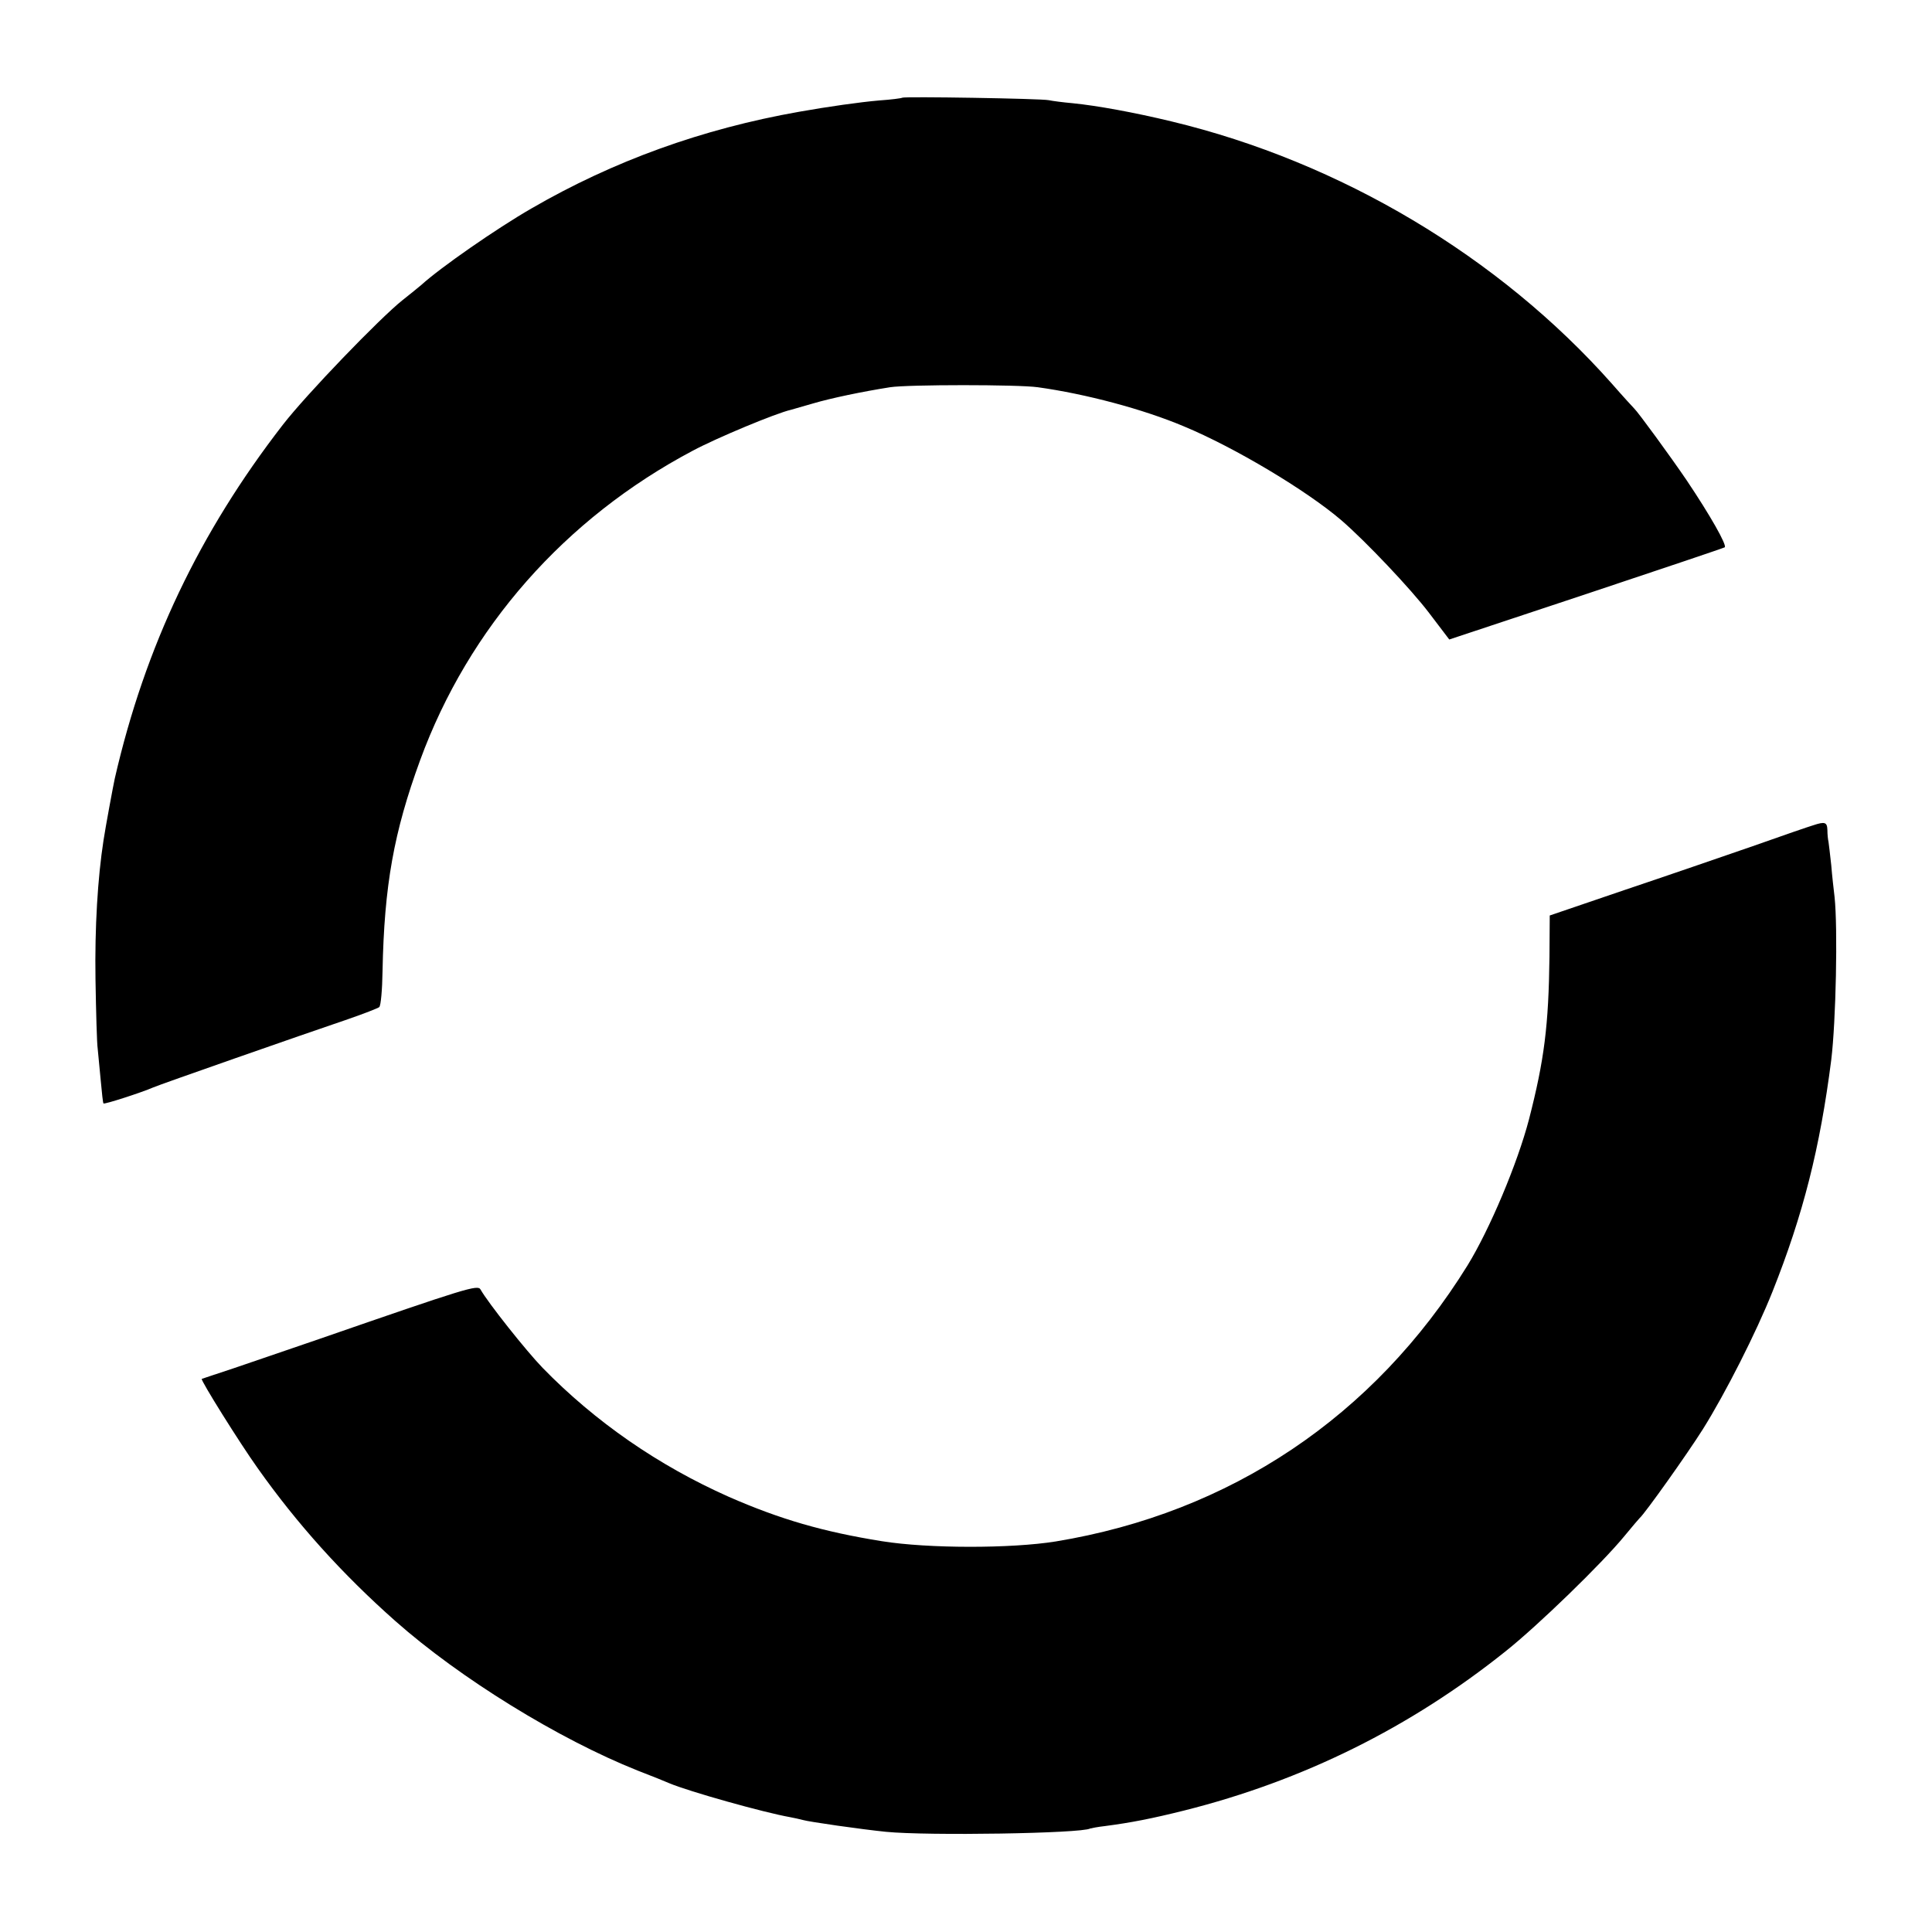<?xml version="1.0" standalone="no"?>
<!DOCTYPE svg PUBLIC "-//W3C//DTD SVG 20010904//EN"
 "http://www.w3.org/TR/2001/REC-SVG-20010904/DTD/svg10.dtd">
<svg version="1.0" xmlns="http://www.w3.org/2000/svg"
 width="700pt" height="700pt" viewBox="0 0 700 700"
 preserveAspectRatio="xMidYMid meet">
<g transform="translate(0,700) scale(0.1,-0.1)"
fill="#000000" stroke="none">
<path d="M3269 6646 c-2 -2 -40 -7 -84 -10 -69 -6 -183 -22 -290 -41 -351 -62
-672 -178 -969 -350 -127 -73 -331 -215 -399 -277 -11 -9 -41 -34 -68 -55 -82
-65 -350 -343 -435 -453 -301 -389 -498 -801 -608 -1280 -5 -22 -34 -178 -41
-225 -21 -136 -32 -314 -29 -505 2 -118 5 -231 8 -250 2 -19 7 -71 11 -115 4
-44 8 -82 10 -83 3 -4 139 40 180 58 22 10 534 189 705 247 58 20 109 40 114
44 6 5 11 64 12 130 6 311 41 504 136 764 176 481 525 877 988 1122 88 47 302
136 355 148 6 2 42 12 80 23 68 20 179 43 280 59 65 10 464 10 535 0 173 -24
381 -79 530 -142 183 -76 444 -232 570 -340 87 -75 252 -249 318 -336 l73 -96
497 165 c273 91 499 167 501 169 9 7 -52 115 -138 243 -57 84 -176 247 -190
260 -3 3 -40 43 -81 90 -408 460 -983 803 -1595 950 -137 33 -269 57 -358 66
-34 3 -73 8 -87 11 -27 6 -525 14 -531 9z"/>
<path d="M6570 4010 c-14 -4 -113 -38 -220 -76 -107 -37 -316 -109 -465 -159
l-270 -92 -1 -149 c-3 -251 -19 -375 -74 -589 -42 -161 -143 -400 -223 -530
-339 -547 -859 -896 -1492 -1000 -161 -26 -462 -26 -630 1 -212 34 -368 79
-555 161 -254 113 -483 271 -674 467 -60 62 -198 236 -225 284 -10 18 -49 6
-586 -180 -110 -38 -249 -85 -310 -106 -60 -20 -112 -37 -114 -38 -5 -4 136
-230 203 -324 143 -202 306 -383 498 -553 235 -208 592 -428 878 -542 52 -20
104 -41 115 -46 71 -30 342 -106 438 -123 15 -3 35 -7 45 -10 24 -7 213 -34
302 -43 150 -15 710 -6 740 12 3 1 28 6 55 9 92 12 169 27 285 56 431 108 820
301 1165 577 117 93 350 319 431 418 27 33 52 62 55 65 18 15 173 233 229 322
82 131 193 350 252 498 111 279 172 519 213 840 17 139 24 478 12 590 -3 25
-9 77 -12 115 -4 39 -9 77 -10 85 -2 8 -4 27 -4 43 -1 28 -9 31 -51 17z"/>
</g>
</svg>
